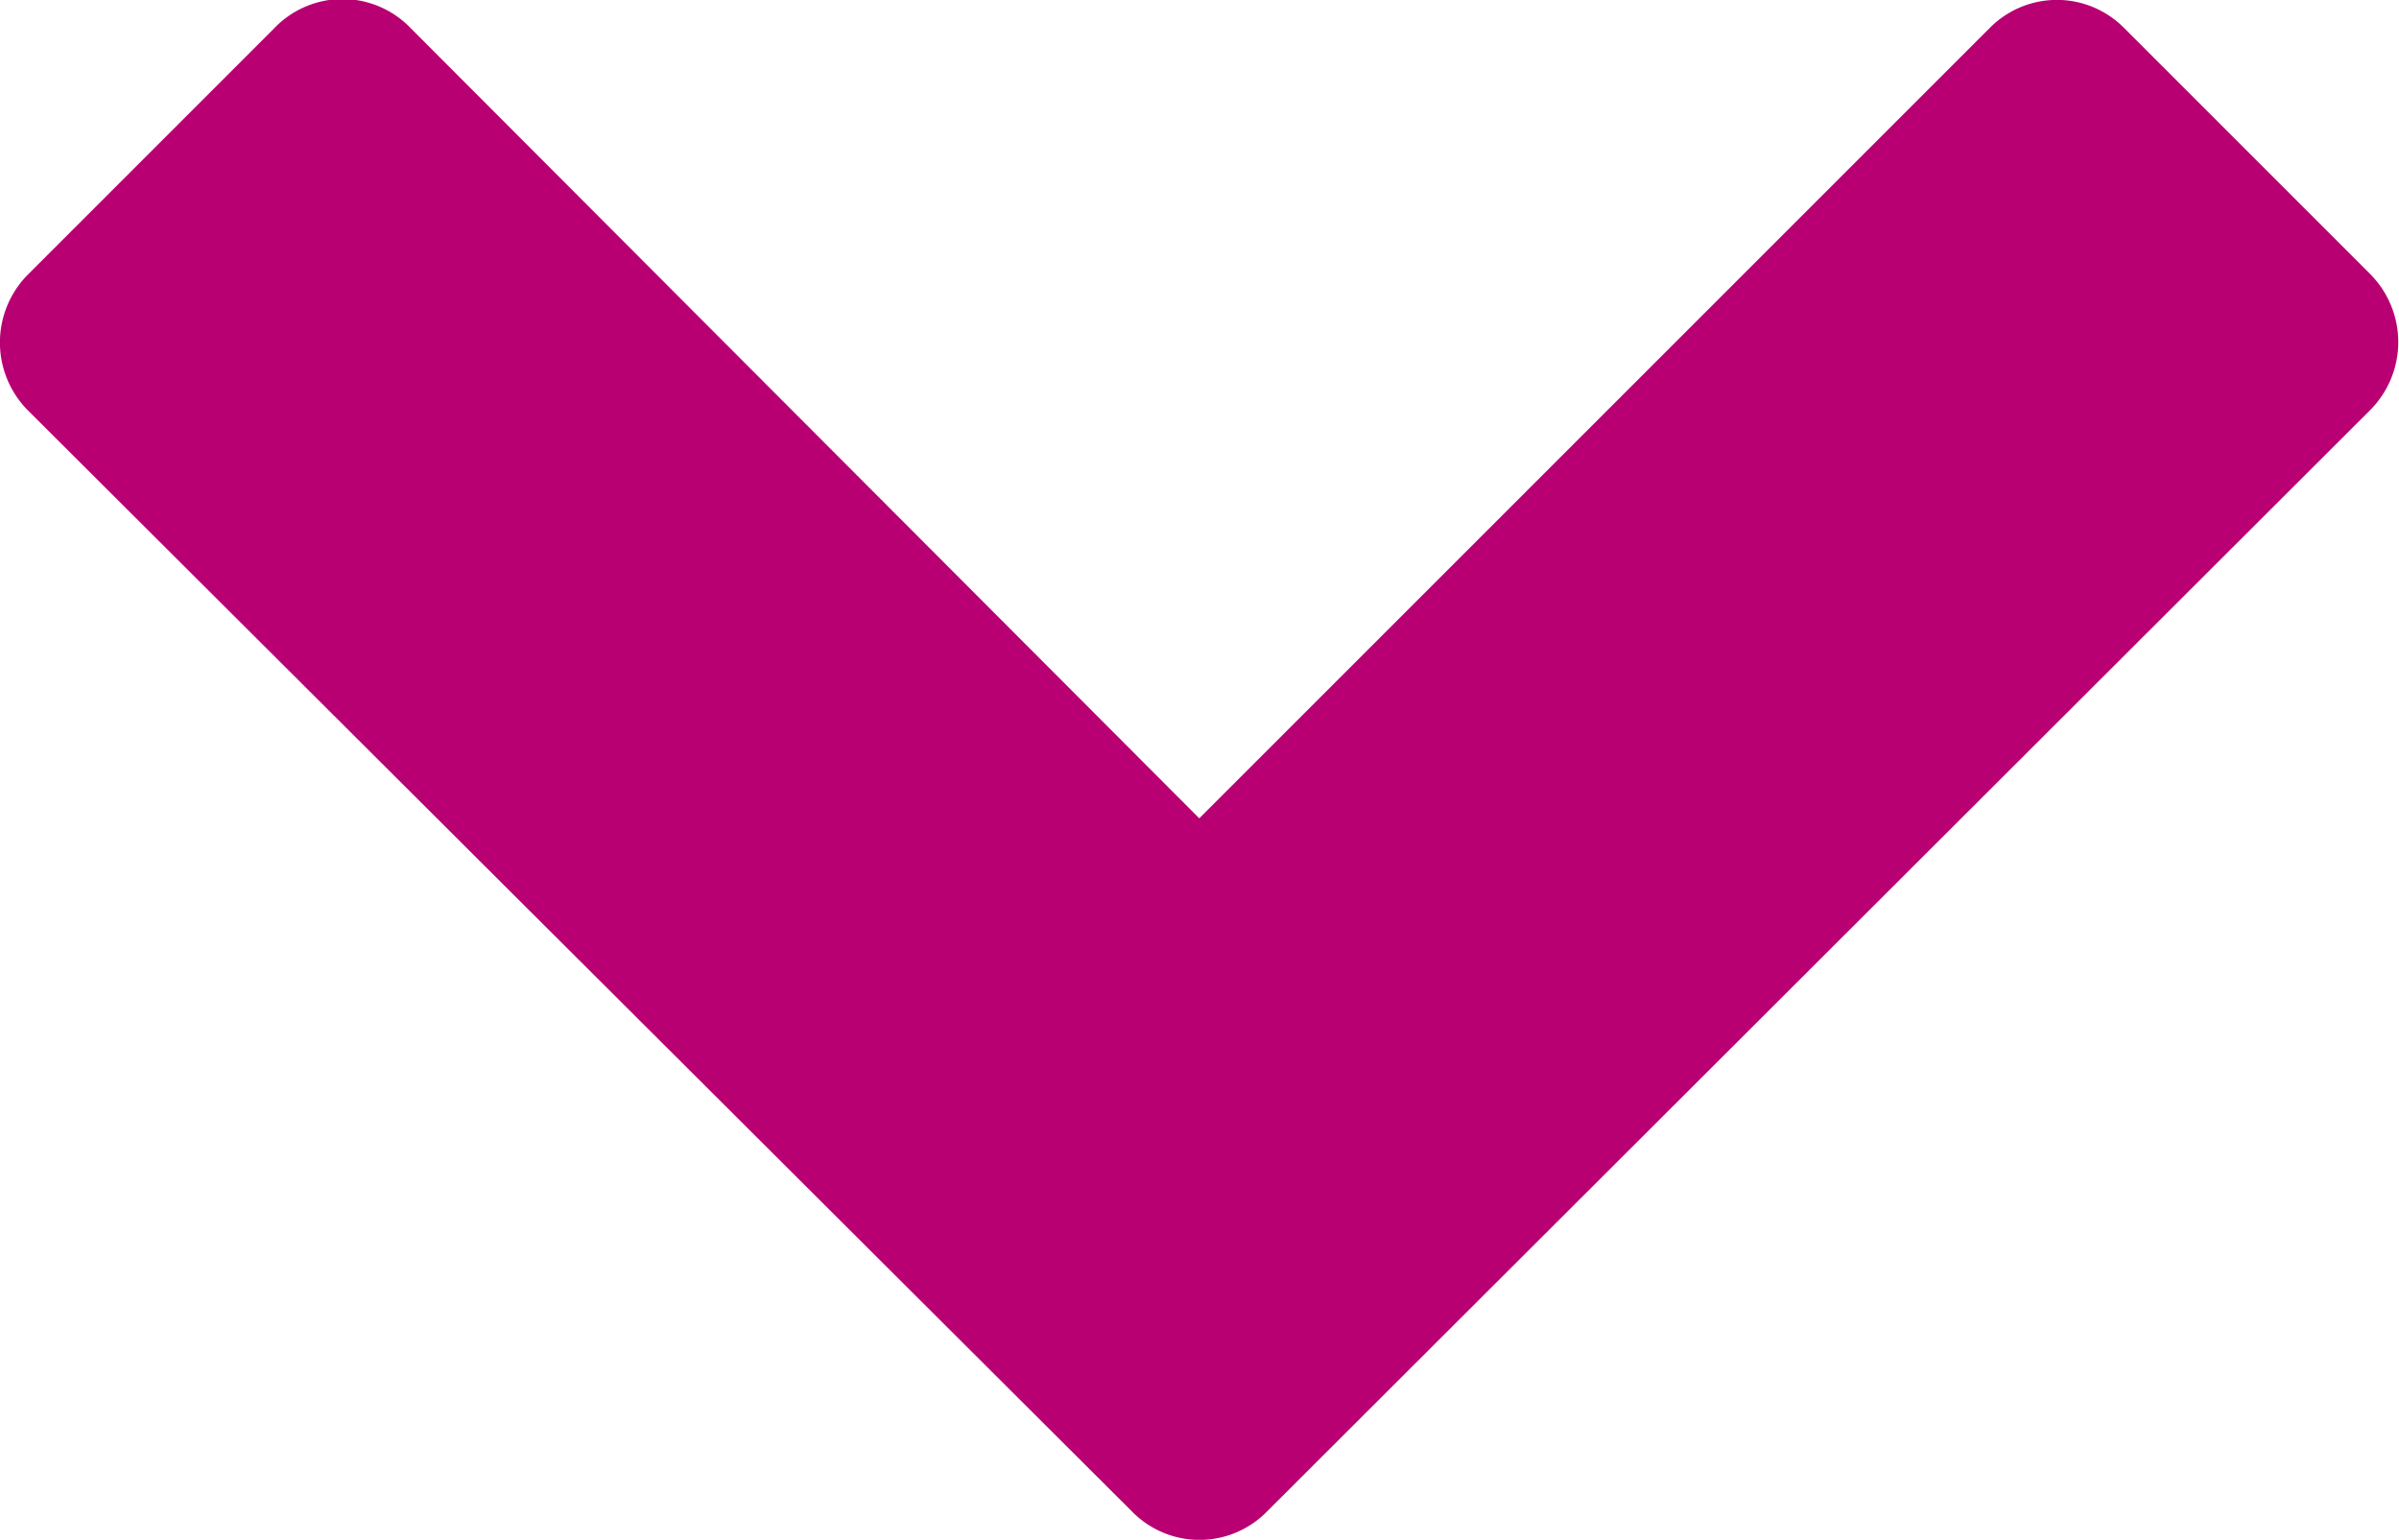 <svg xmlns="http://www.w3.org/2000/svg" viewBox="0 0 58.45 37.52"><defs><style>.cls-1{fill:#b80073;}</style></defs><g id="Capa_2" data-name="Capa 2"><g id="Capa_1-2" data-name="Capa 1"><path class="cls-1" d="M30.86,36.84a2.3,2.3,0,0,1-3.27,0L.68,10a2.35,2.35,0,0,1,0-3.31l6-6A2.3,2.3,0,0,1,10,.68L29.22,19.94,48.48.68a2.3,2.3,0,0,1,3.27,0l6,6a2.35,2.35,0,0,1,0,3.31Z"></path></g></g></svg>